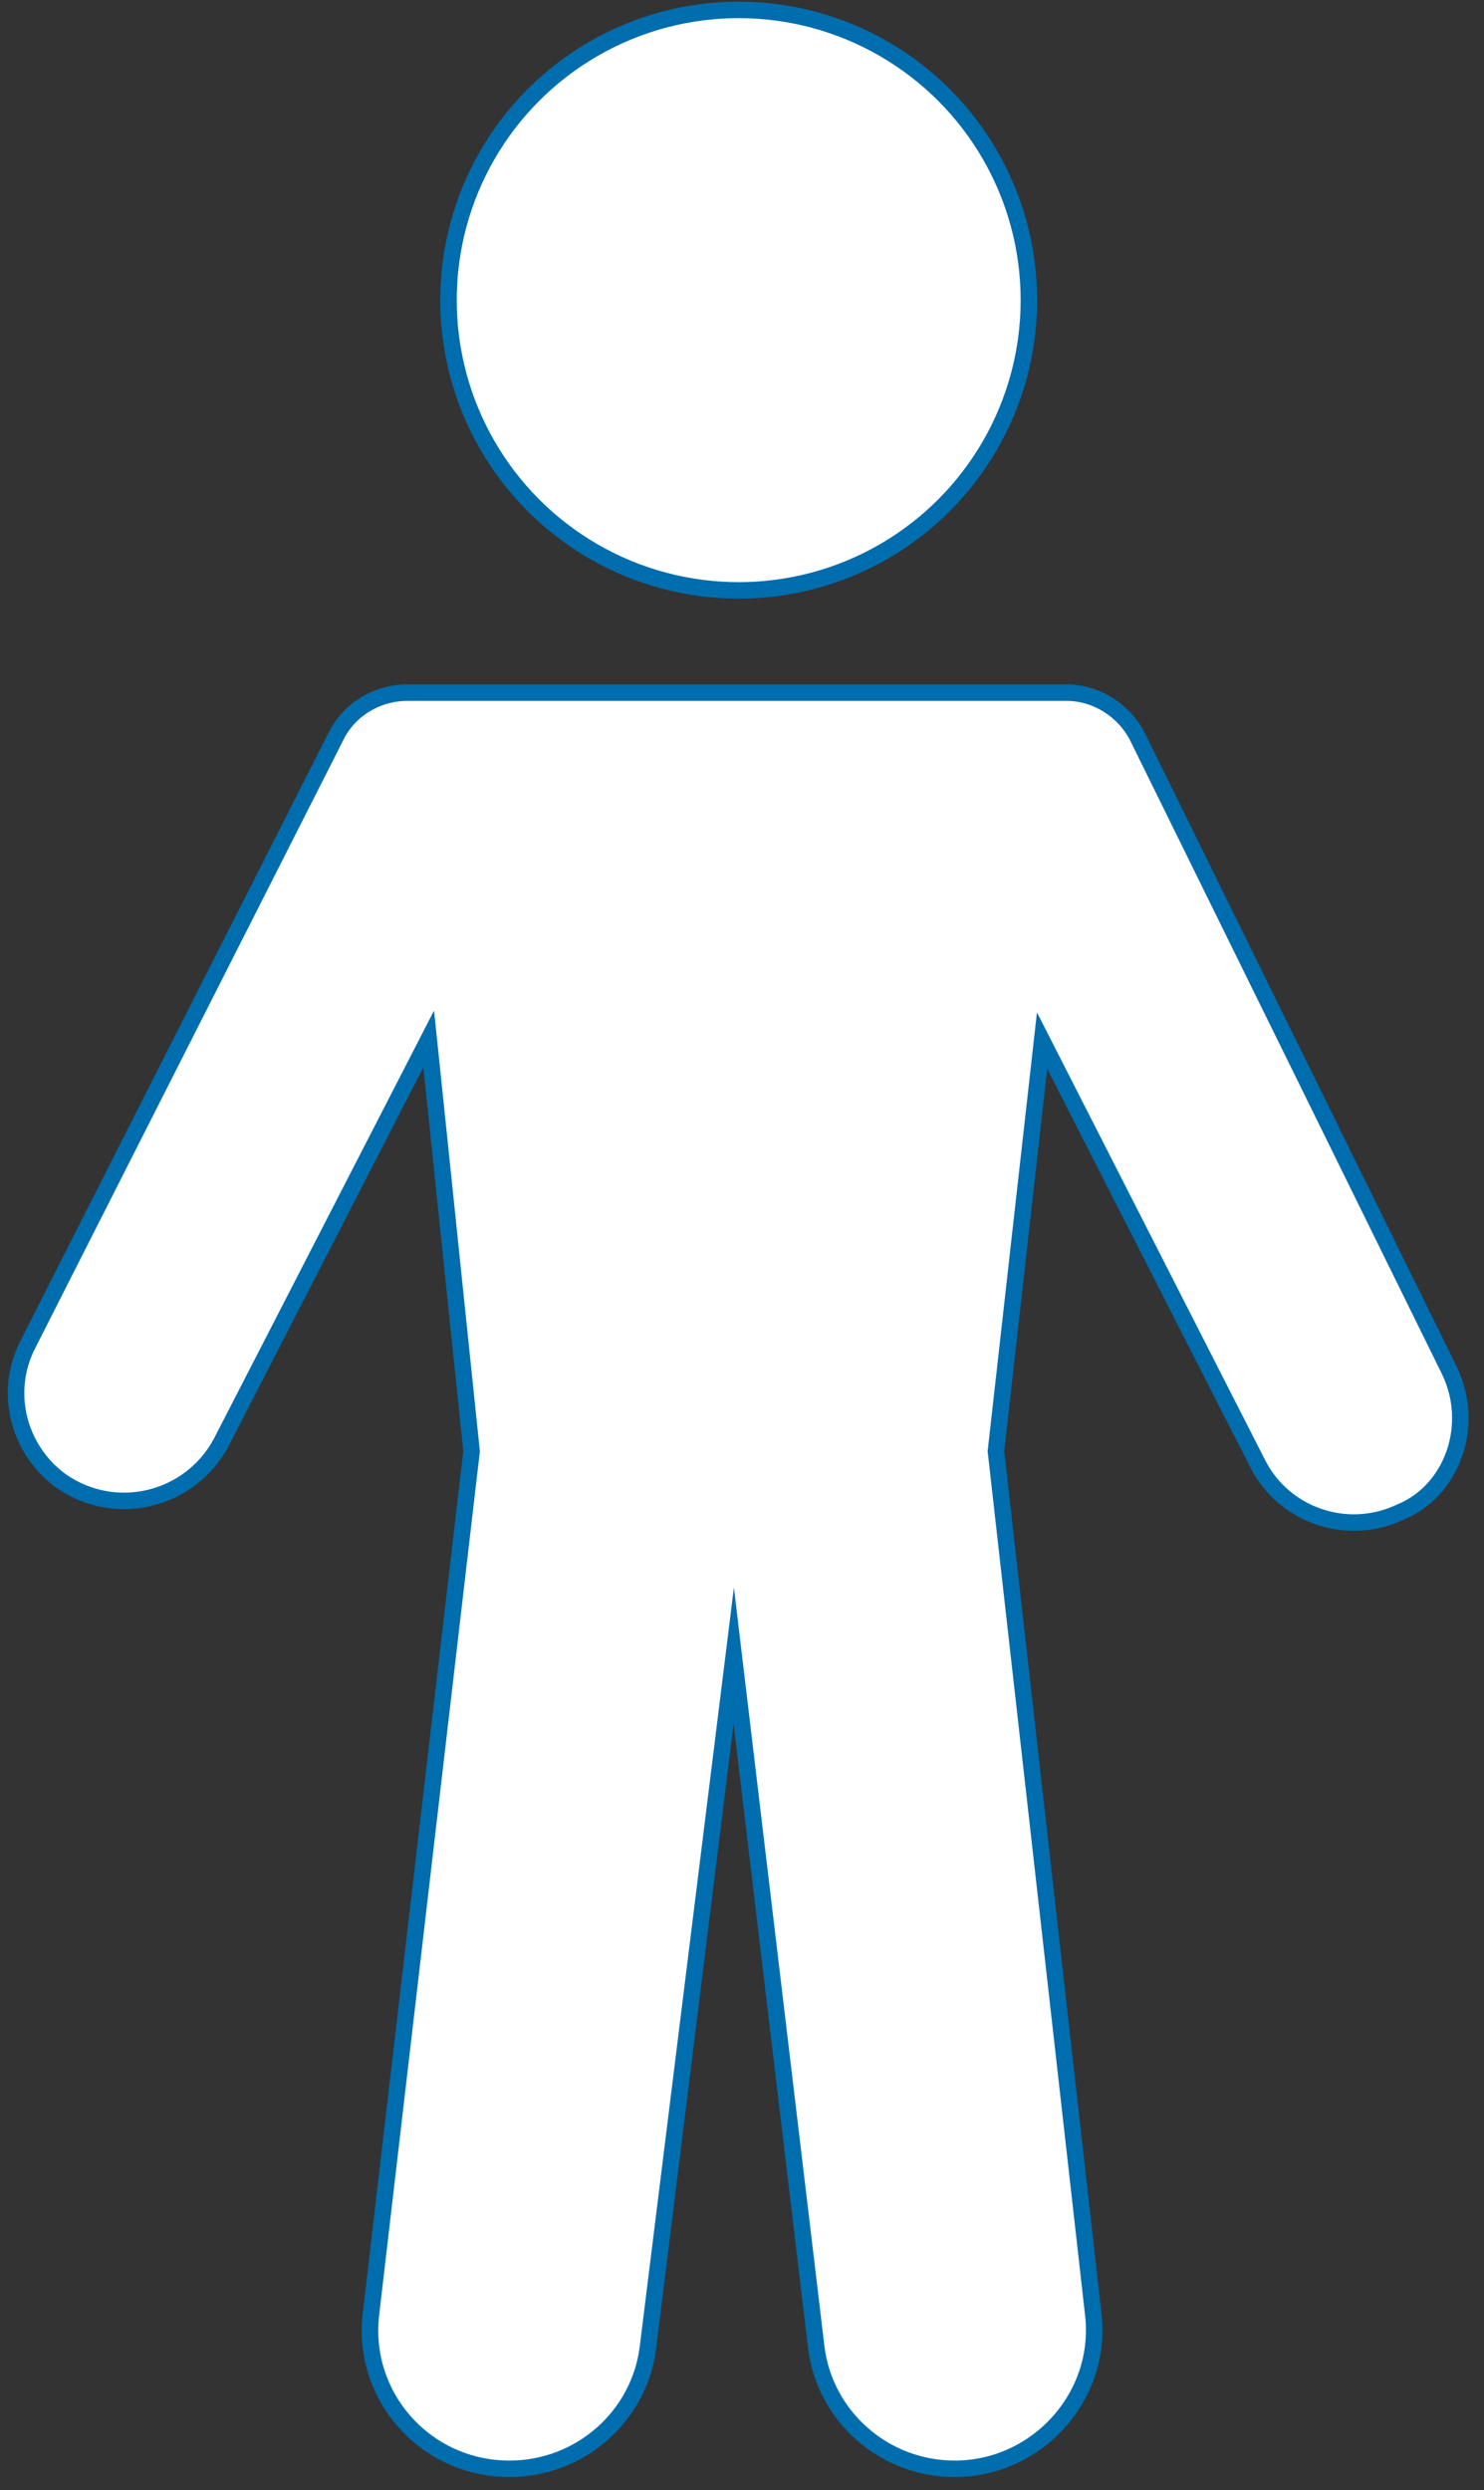 <?xml version="1.0" encoding="utf-8"?>
<svg version="1.1" xmlns="http://www.w3.org/2000/svg" xmlns:xlink="http://www.w3.org/1999/xlink" width="90" height="151" viewBox="0 0 90 151" xml:space="preserve">
	<rect x="0" y="0" width="90" height="151" fill="#333333" stroke="none"/>
	<defs>
		<style><![CDATA[
			.st0{fill:#FFFFFF;stroke:#006DAE;stroke-miterlimit:10;}
		]]></style>
	</defs>
	<g id="person">
		<g transform="translate(-415,-214)">
			<path class="st0" d="M502.9,297.1L484,258.7c-0.8-1.6-2.5-2.7-4.3-2.7l-40,0c-1.8,0-3.5,1-4.3,2.6l-18.7,36.9c-1.5,2.9-0.6,6.4,2,8.3h0c3.3,2.3,7.8,1.2,9.7-2.3L441,277l2.6,25l-6.1,52.3c-0.6,5,3.3,9.4,8.4,9.4l0,0c4.3,0,7.9-3.2,8.4-7.4l5.2-41.9l5,41.9c0.5,4.2,4.1,7.4,8.4,7.4h0c5,0,9-4.4,8.4-9.4l-5.9-52.3l2.8-24.9l13.1,25.7c1.6,3.1,5.4,4.4,8.6,2.9h0C503.1,304.4,504.5,300.4,502.9,297.1z"/>
			<circle class="st0" cx="459.8" cy="232.2" r="17.6"/>
		</g>
	</g>
</svg>
